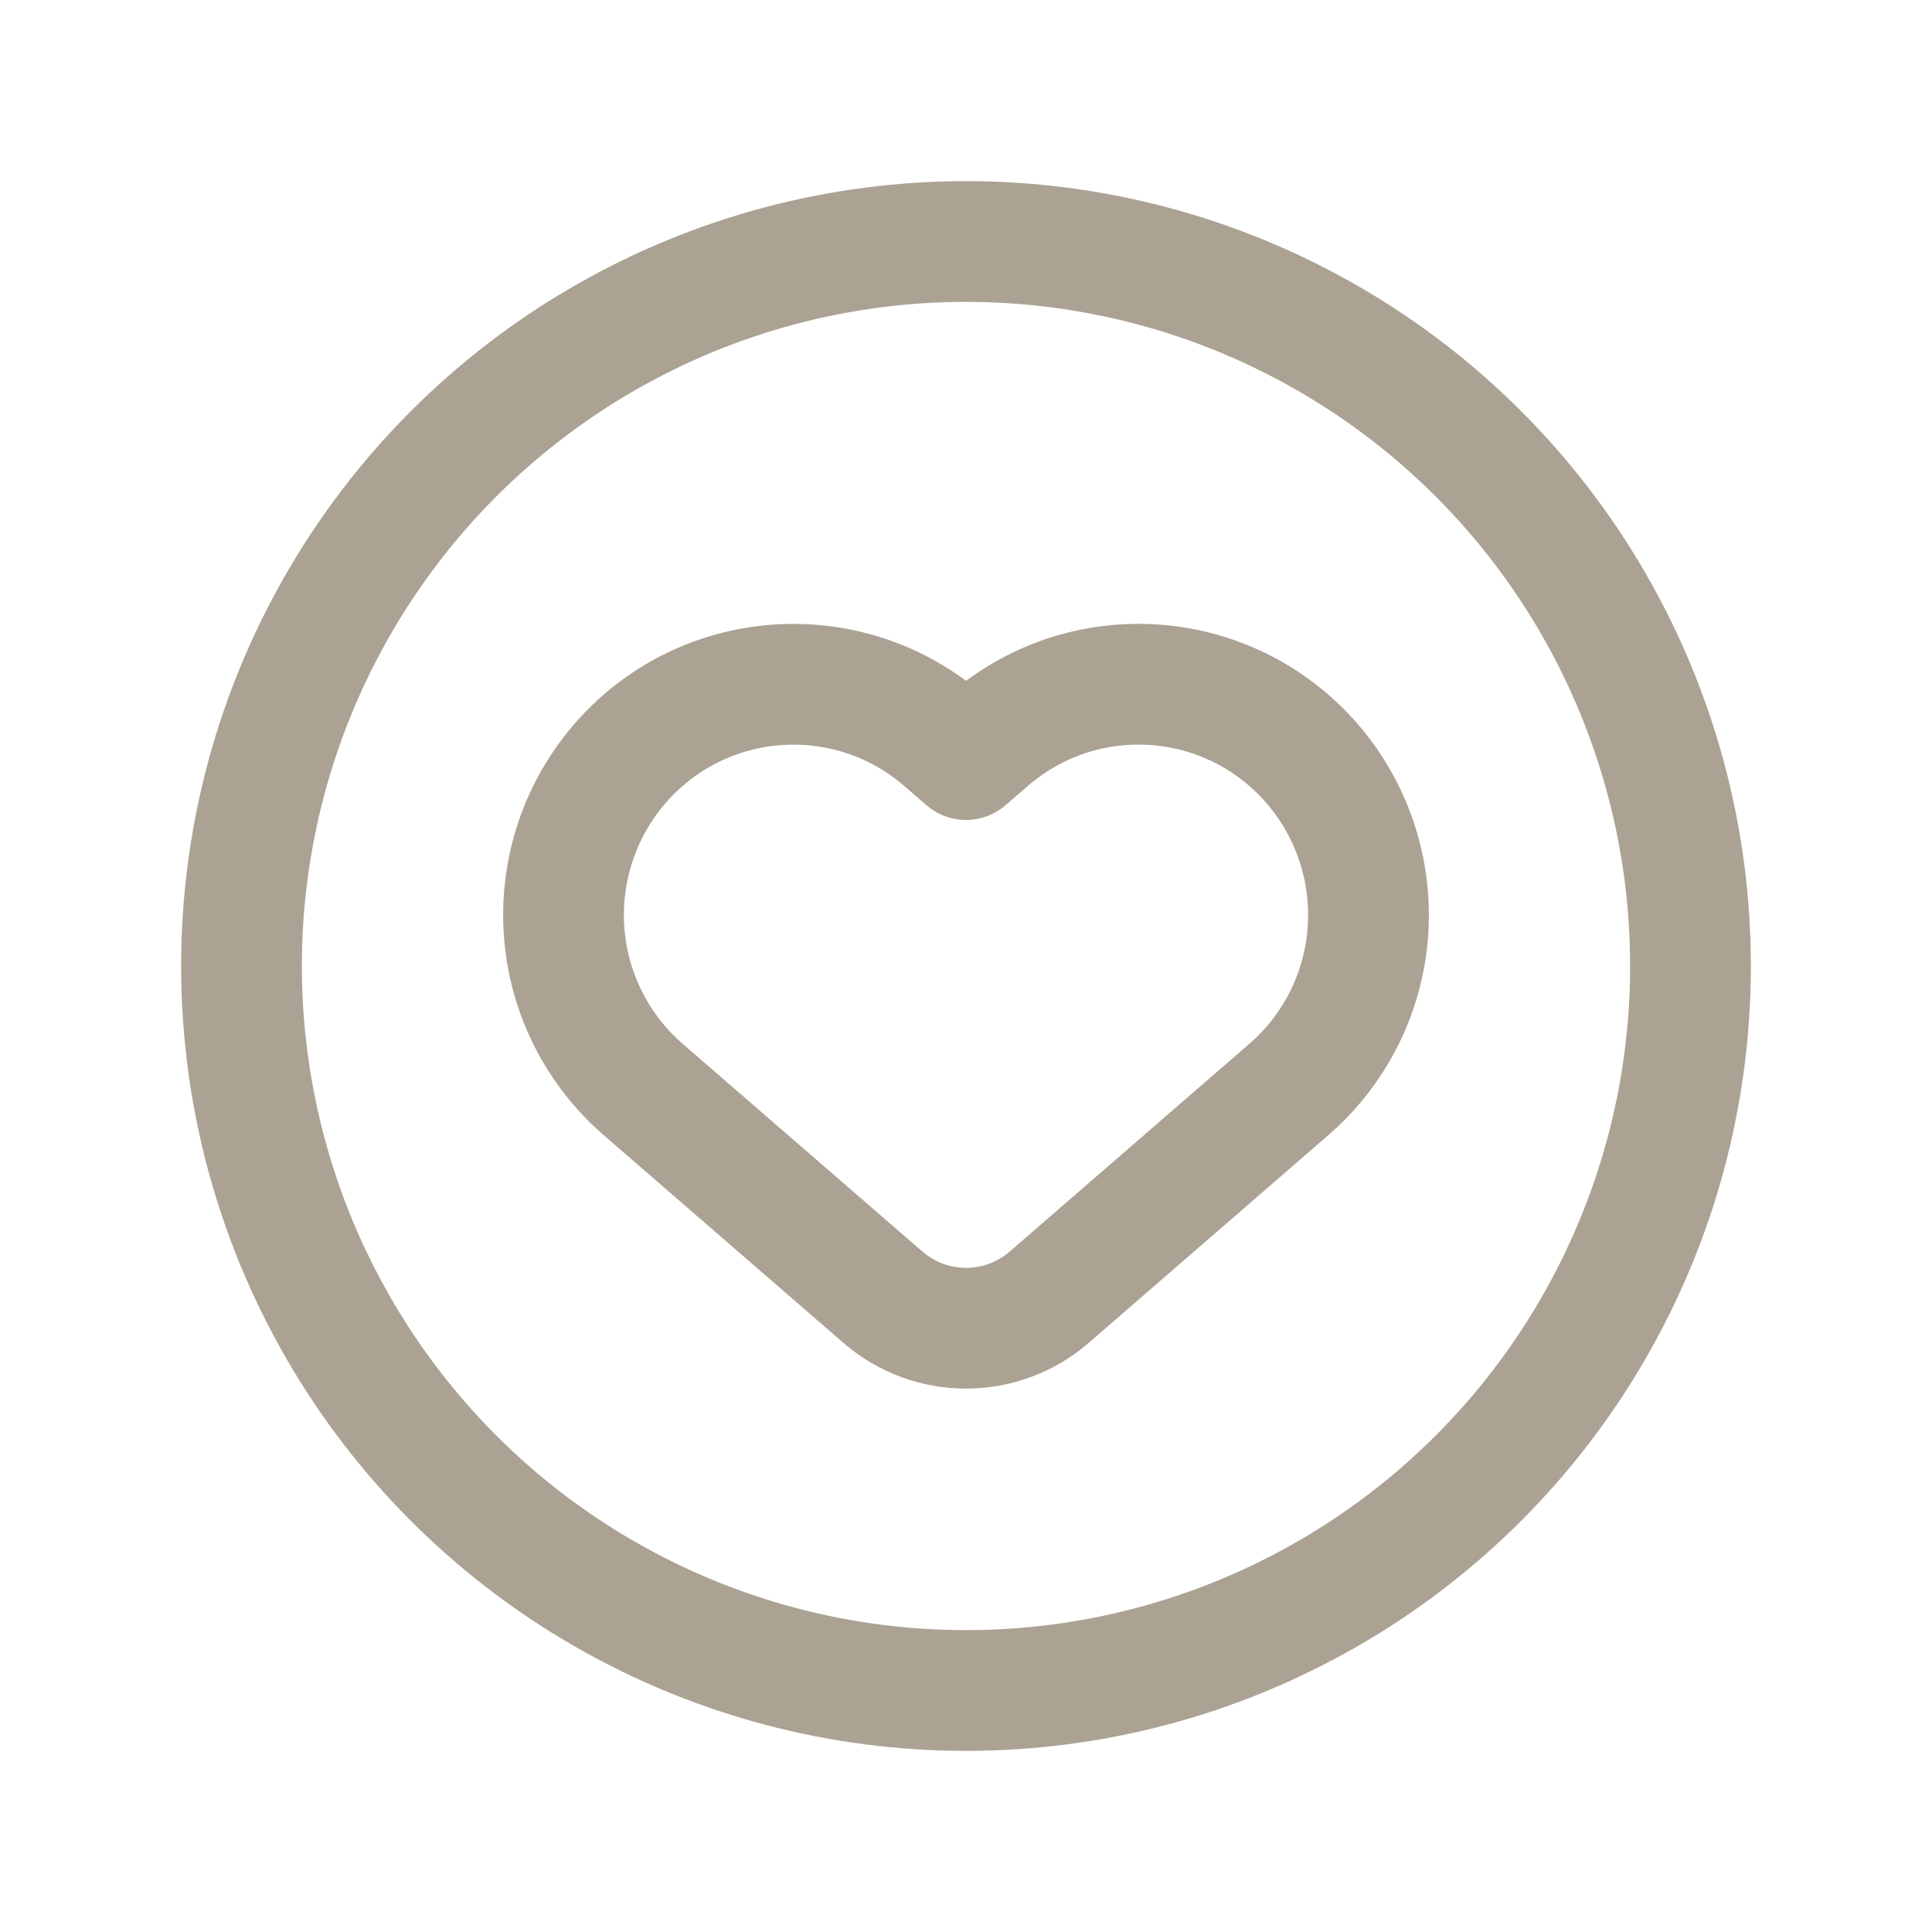 <svg width="20" height="20" viewBox="0 0 20 20" fill="none" xmlns="http://www.w3.org/2000/svg">
<g id="Interface, Essential/heart-style-2-cricle">
<g id="Group">
<circle id="Oval" cx="10" cy="10" r="7.5" stroke="#ABA293" stroke-width="1.25" stroke-linecap="round" stroke-linejoin="round"/>
<path id="Path" fill-rule="evenodd" clip-rule="evenodd" d="M13.469 7.782L13.469 7.782C13.937 8.252 14.189 8.896 14.165 9.559C14.141 10.222 13.843 10.845 13.341 11.279L10.862 13.428C10.367 13.857 9.633 13.857 9.139 13.428L6.659 11.279C6.158 10.845 5.859 10.222 5.835 9.559C5.811 8.896 6.063 8.252 6.531 7.782V7.782C7.412 6.898 8.827 6.847 9.77 7.664L10 7.863L10.231 7.664C11.173 6.846 12.588 6.898 13.469 7.782Z" stroke="#ABA293" stroke-width="1.25" stroke-linecap="round" stroke-linejoin="round"/>
</g>
</g>
</svg>
